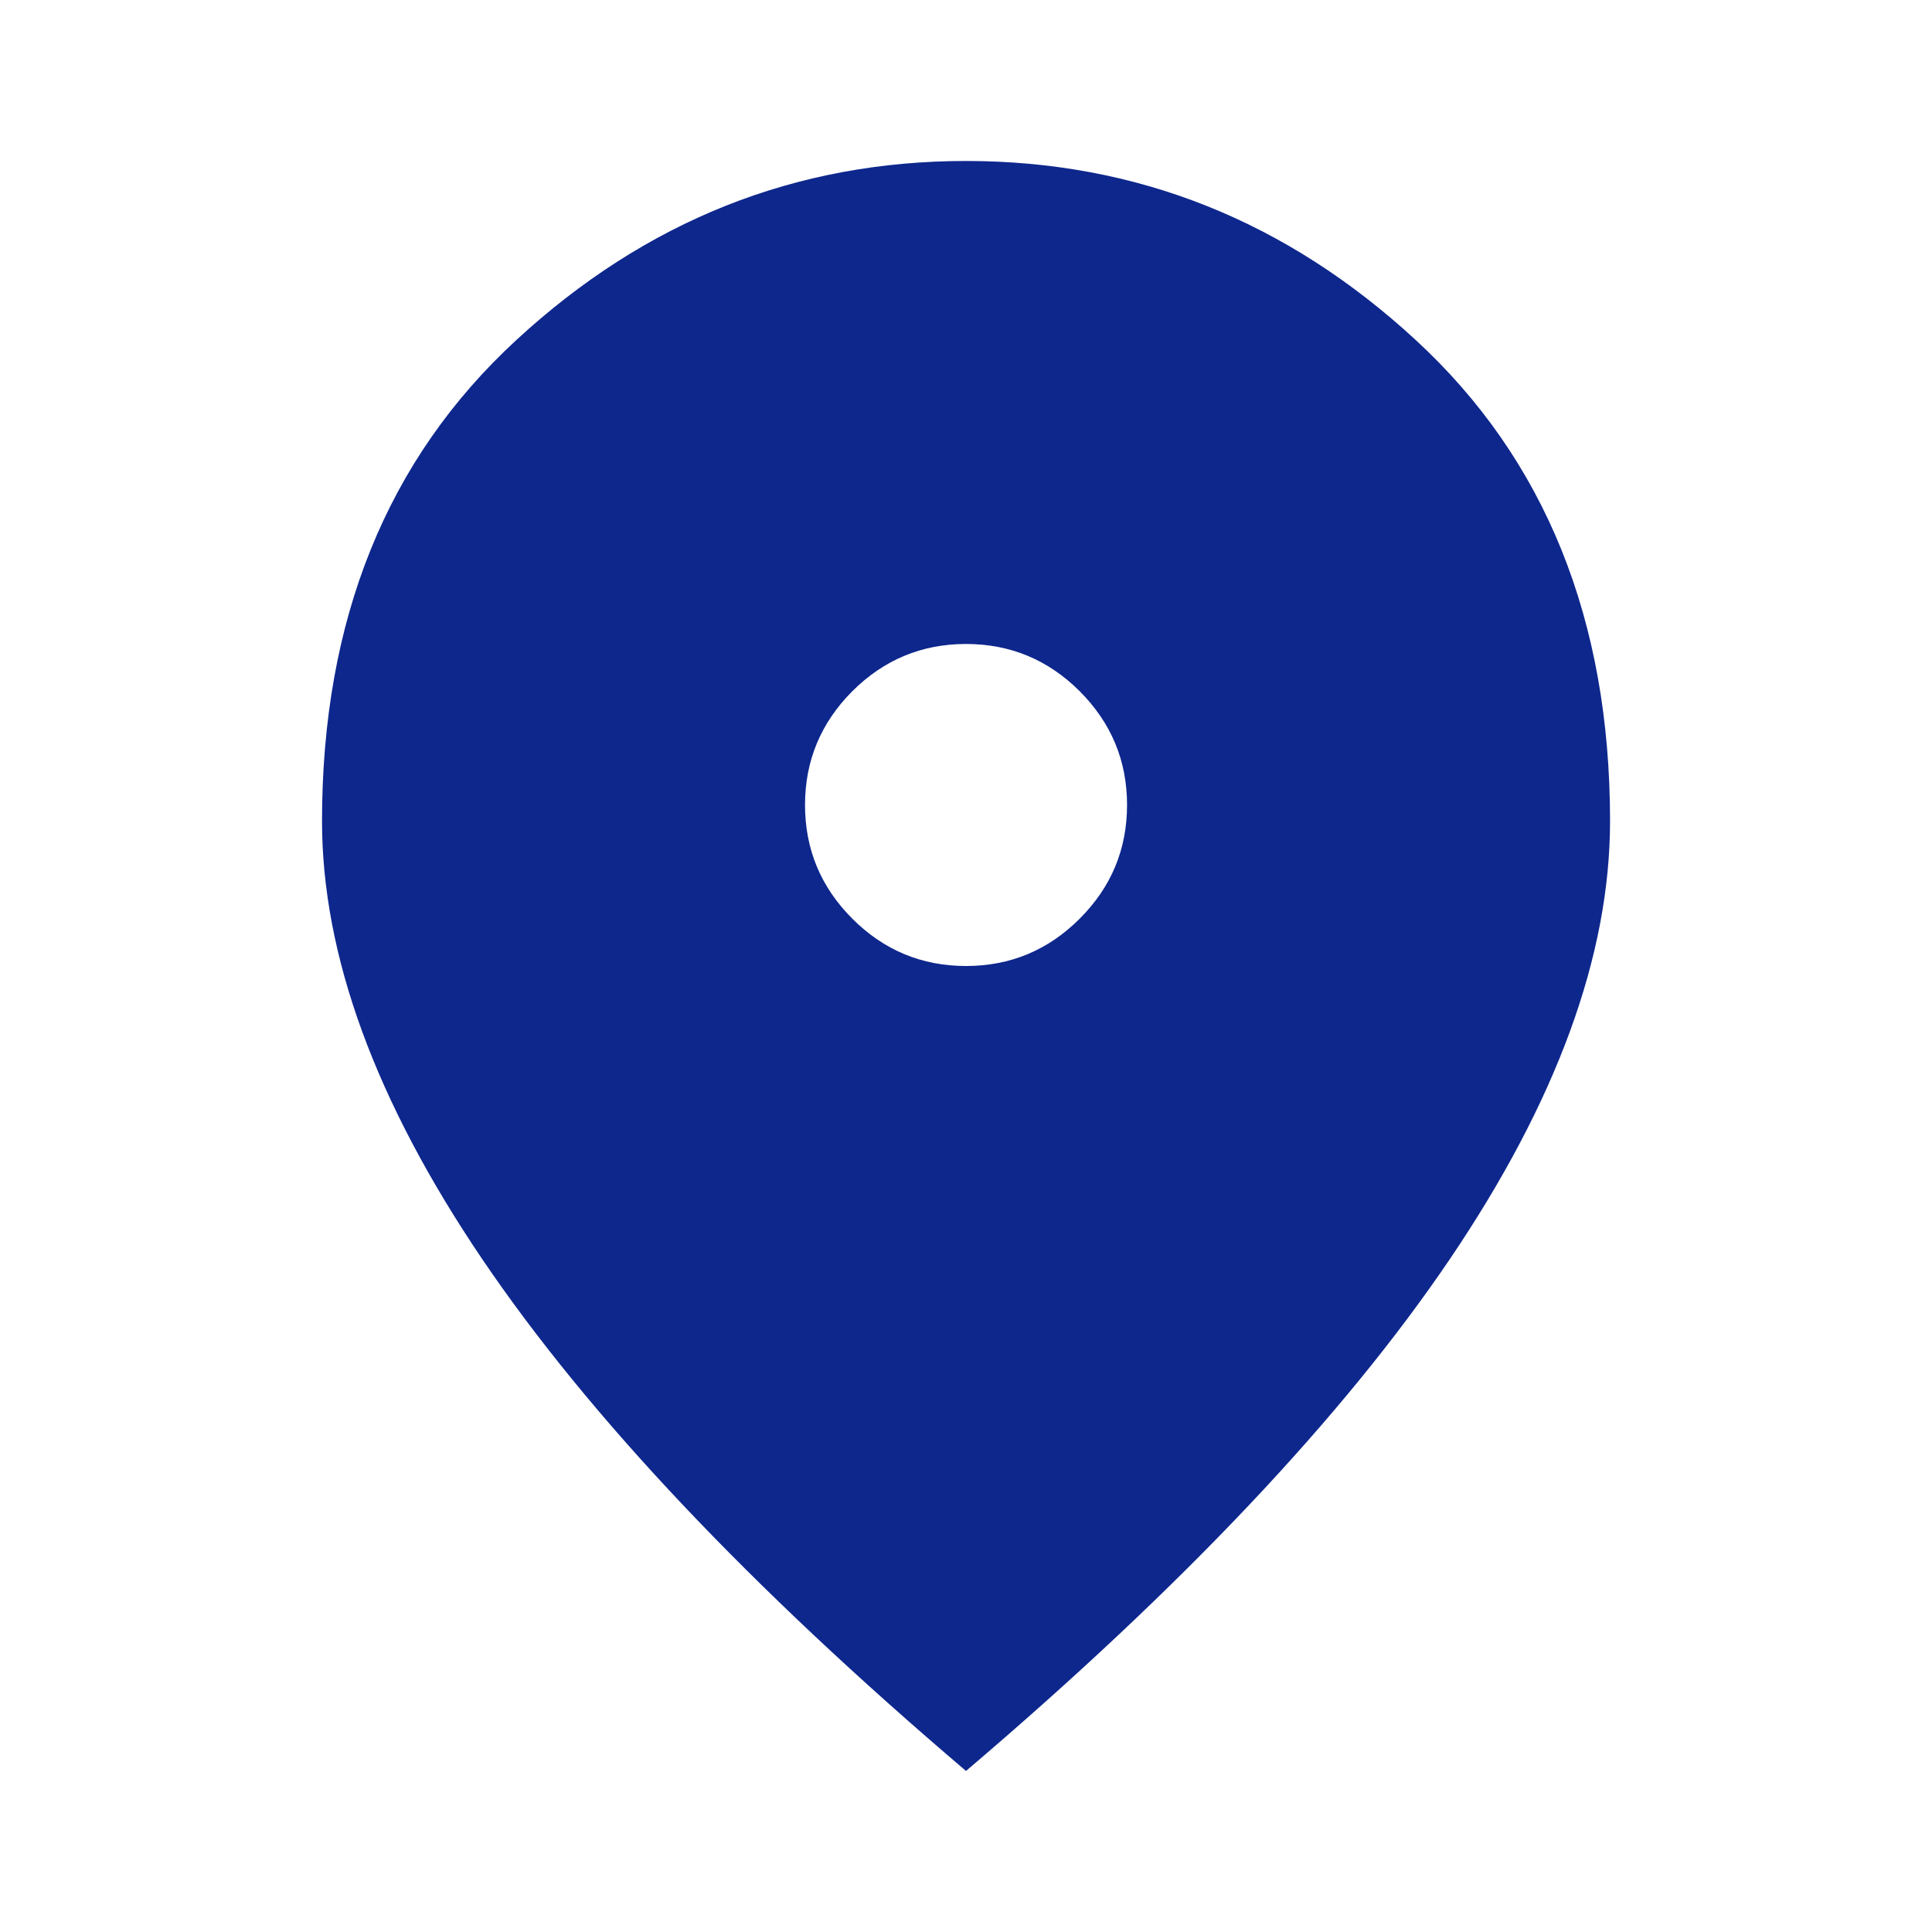 <svg xmlns="http://www.w3.org/2000/svg" width="28" height="28" viewBox="0 0 28 28" fill="none"><g id="Tick" clip-path="url(#clip0_63_1744)"><g id="Group 39676"><g id="location_on"><mask id="mask0_63_1744" style="mask-type:alpha" maskUnits="userSpaceOnUse" x="0" y="0" width="28" height="28"><rect id="Bounding box" width="28" height="28" fill="#D9D9D9"></rect></mask><g mask="url(#mask0_63_1744)"><path id="location_on_2" d="M14 14C14.642 14 15.191 13.771 15.648 13.314C16.105 12.857 16.334 12.308 16.334 11.666C16.334 11.025 16.105 10.476 15.648 10.018C15.191 9.562 14.642 9.333 14 9.333C13.359 9.333 12.809 9.562 12.352 10.018C11.896 10.476 11.667 11.025 11.667 11.666C11.667 12.308 11.896 12.857 12.352 13.314C12.809 13.771 13.359 14 14 14ZM14 25.666C10.87 23.003 8.532 20.528 6.986 18.244C5.44 15.959 4.667 13.844 4.667 11.9C4.667 8.983 5.605 6.659 7.482 4.929C9.358 3.198 11.531 2.333 14 2.333C16.47 2.333 18.643 3.198 20.519 4.929C22.395 6.659 23.334 8.983 23.334 11.9C23.334 13.844 22.561 15.959 21.015 18.244C19.469 20.528 17.131 23.003 14 25.666Z" fill="#0E278D"></path></g></g></g></g><defs><clipPath id="clip0_63_1744"><rect width="28" height="28" fill="white"></rect></clipPath></defs></svg>
